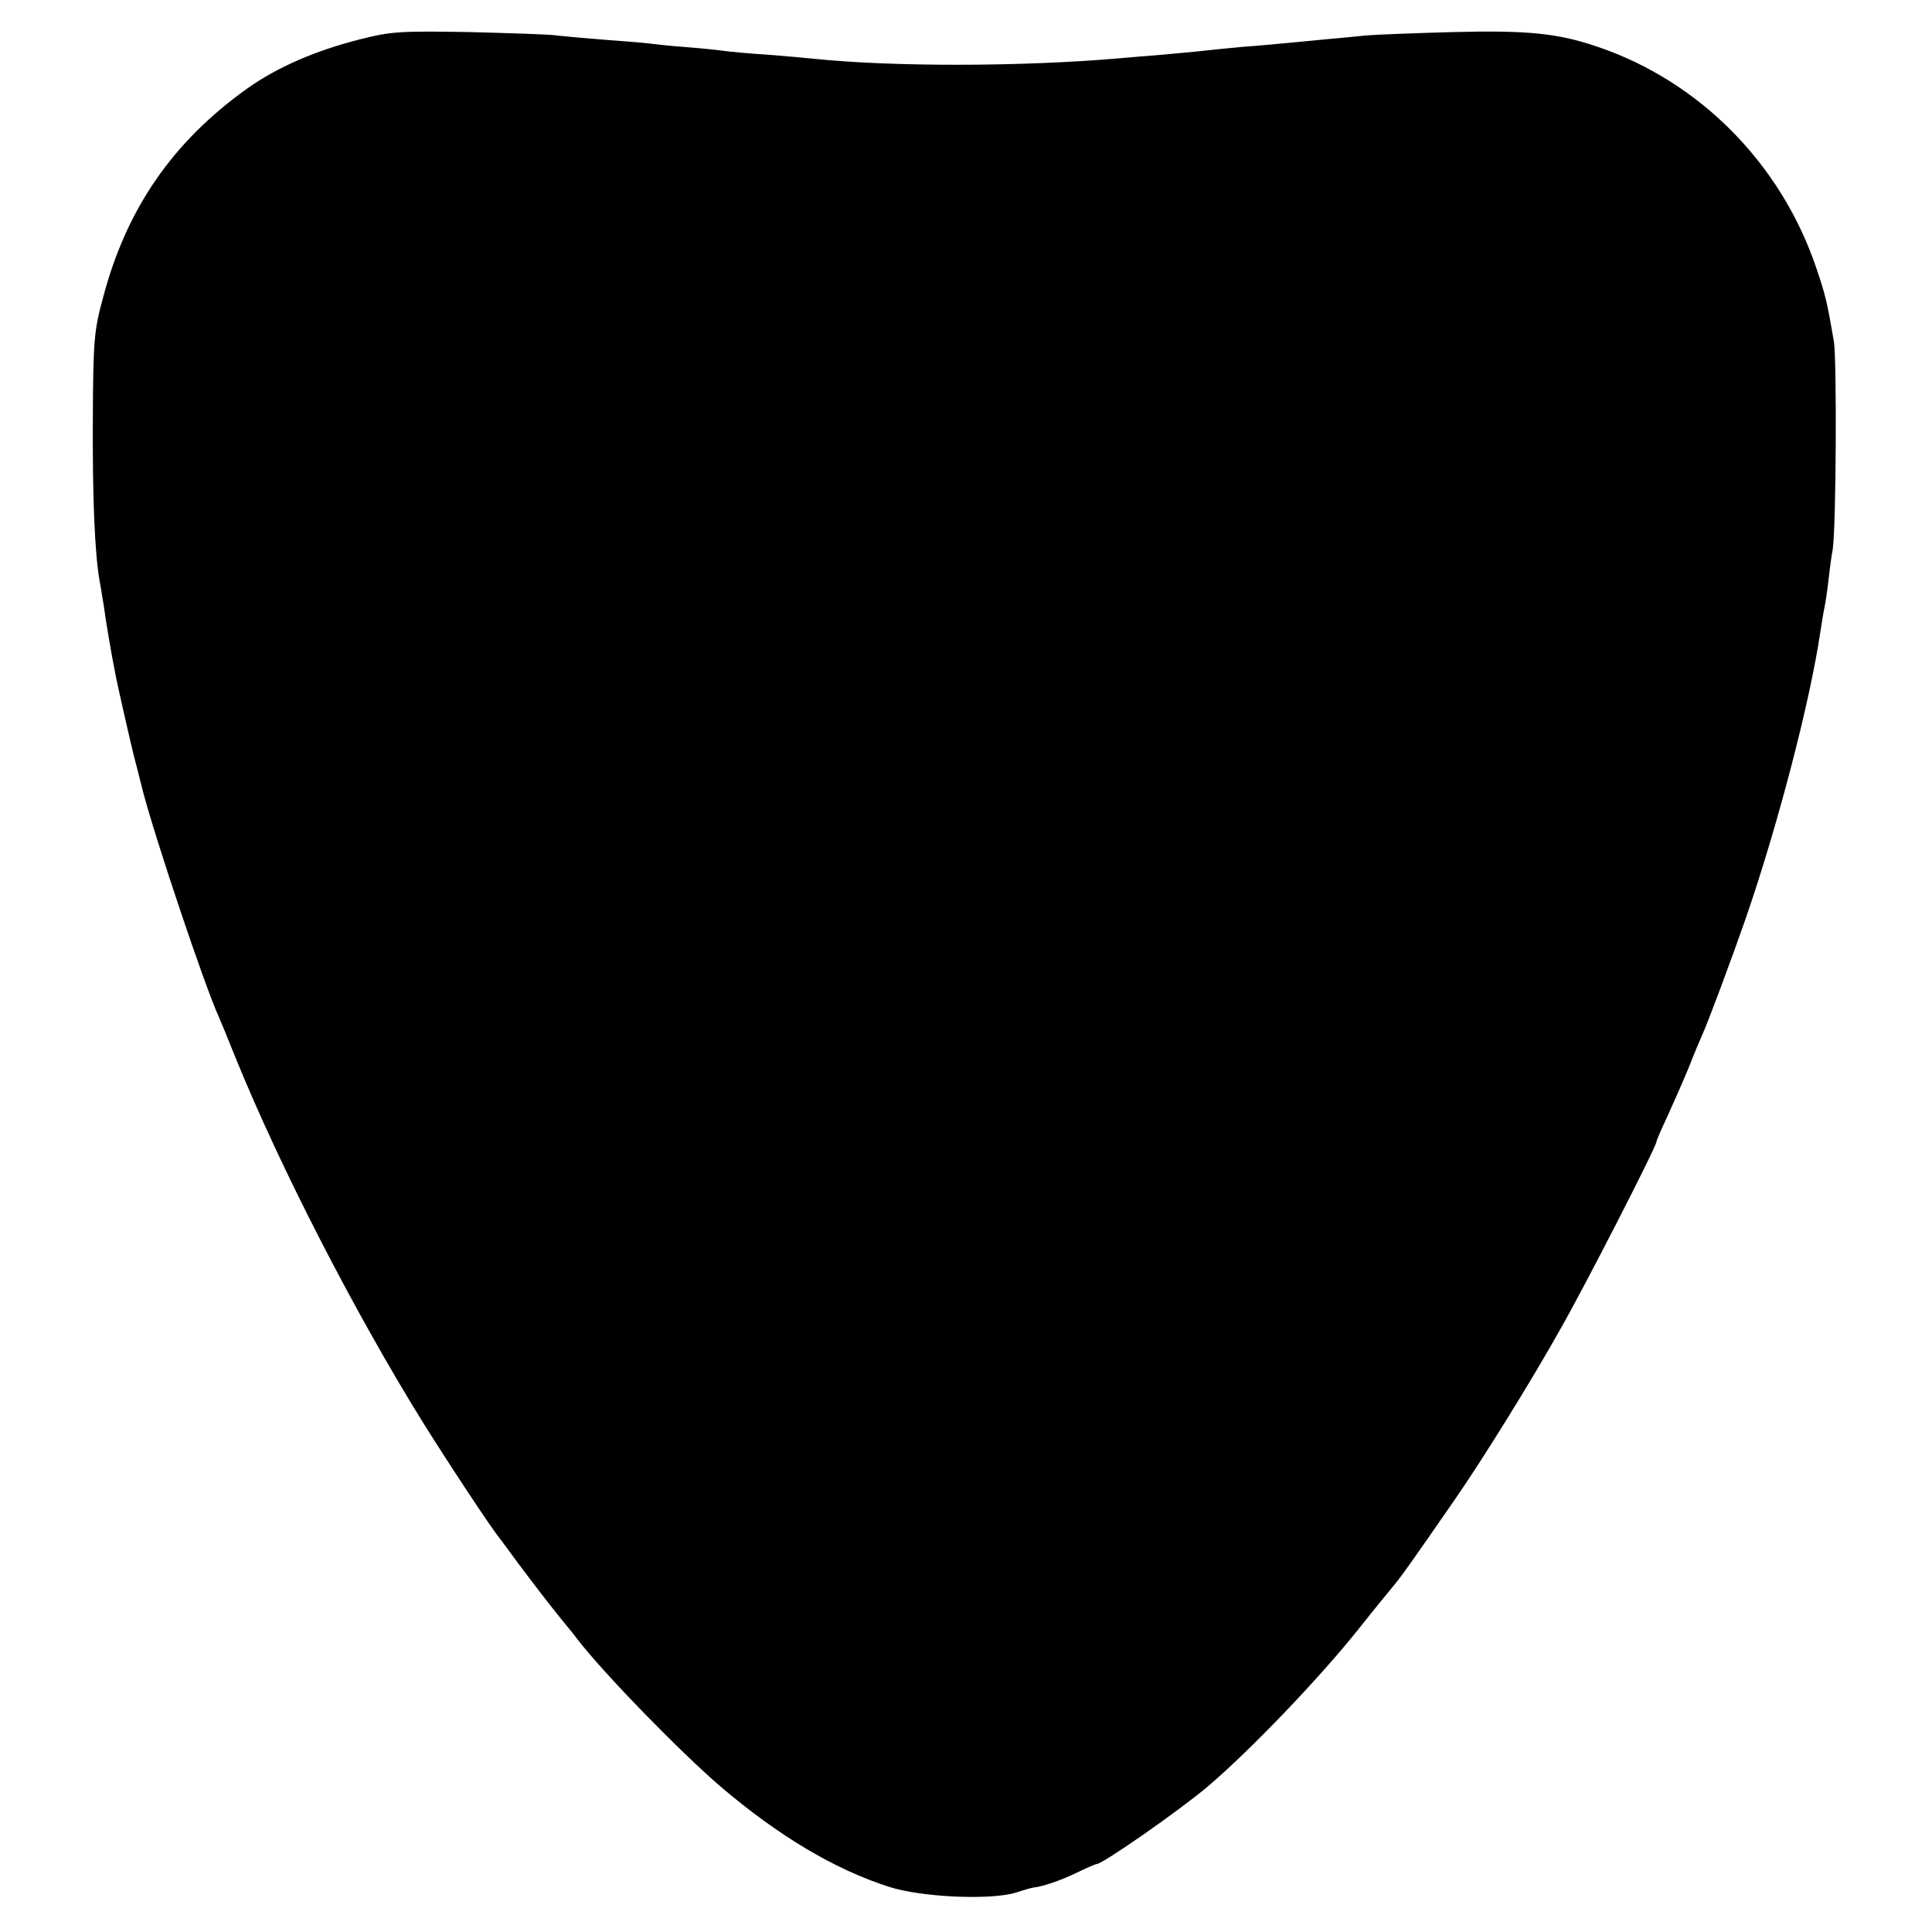 <?xml version="1.0" standalone="no"?>
<!DOCTYPE svg PUBLIC "-//W3C//DTD SVG 20010904//EN"
 "http://www.w3.org/TR/2001/REC-SVG-20010904/DTD/svg10.dtd">
<svg version="1.0" xmlns="http://www.w3.org/2000/svg"
 width="512pt" height="512pt" viewBox="0 0 512 512"
 preserveAspectRatio="xMidYMid meet">
<g transform="translate(0,512) scale(0.1,-0.1)"
fill="#000000" stroke="none">
<path d="M955 5016 c-119 -30 -220 -74 -299 -130 -198 -141 -321 -319 -383
-555 -24 -88 -26 -114 -27 -326 -1 -205 5 -351 18 -425 3 -14 7 -43 11 -65 5
-39 21 -133 30 -177 4 -25 43 -194 49 -218 2 -8 14 -53 25 -98 33 -126 164
-517 201 -597 5 -11 25 -60 45 -110 118 -290 314 -671 493 -960 66 -106 182
-282 205 -310 4 -5 26 -35 48 -65 45 -60 80 -106 119 -154 14 -17 32 -39 40
-50 72 -93 273 -299 380 -391 154 -131 302 -219 445 -265 86 -28 268 -36 336
-16 24 8 46 14 49 14 21 2 70 18 111 38 27 13 52 24 55 24 16 0 218 141 294
205 113 96 295 286 398 415 46 58 92 114 102 126 16 20 40 53 154 218 73 105
203 314 283 457 66 116 253 481 253 494 0 3 13 33 29 67 16 35 41 92 56 128
14 36 30 74 35 85 15 32 78 201 116 310 85 246 171 576 198 760 4 23 8 52 11
65 3 14 8 48 11 75 3 28 8 64 11 80 9 60 11 501 3 550 -18 105 -22 122 -46
193 -93 277 -309 496 -580 588 -106 36 -184 44 -384 39 -107 -3 -211 -7 -230
-9 -19 -2 -71 -7 -115 -11 -44 -4 -91 -9 -105 -10 -14 -1 -61 -6 -105 -9 -44
-4 -93 -9 -110 -11 -16 -2 -64 -6 -105 -10 -41 -3 -95 -8 -120 -10 -257 -22
-597 -22 -800 -1 -19 2 -75 7 -125 11 -49 3 -101 8 -115 10 -14 2 -59 7 -100
10 -41 3 -87 8 -102 10 -14 2 -68 6 -120 10 -51 4 -106 9 -123 11 -16 3 -120
6 -230 9 -182 3 -208 2 -290 -19z"/>
</g>
</svg>
